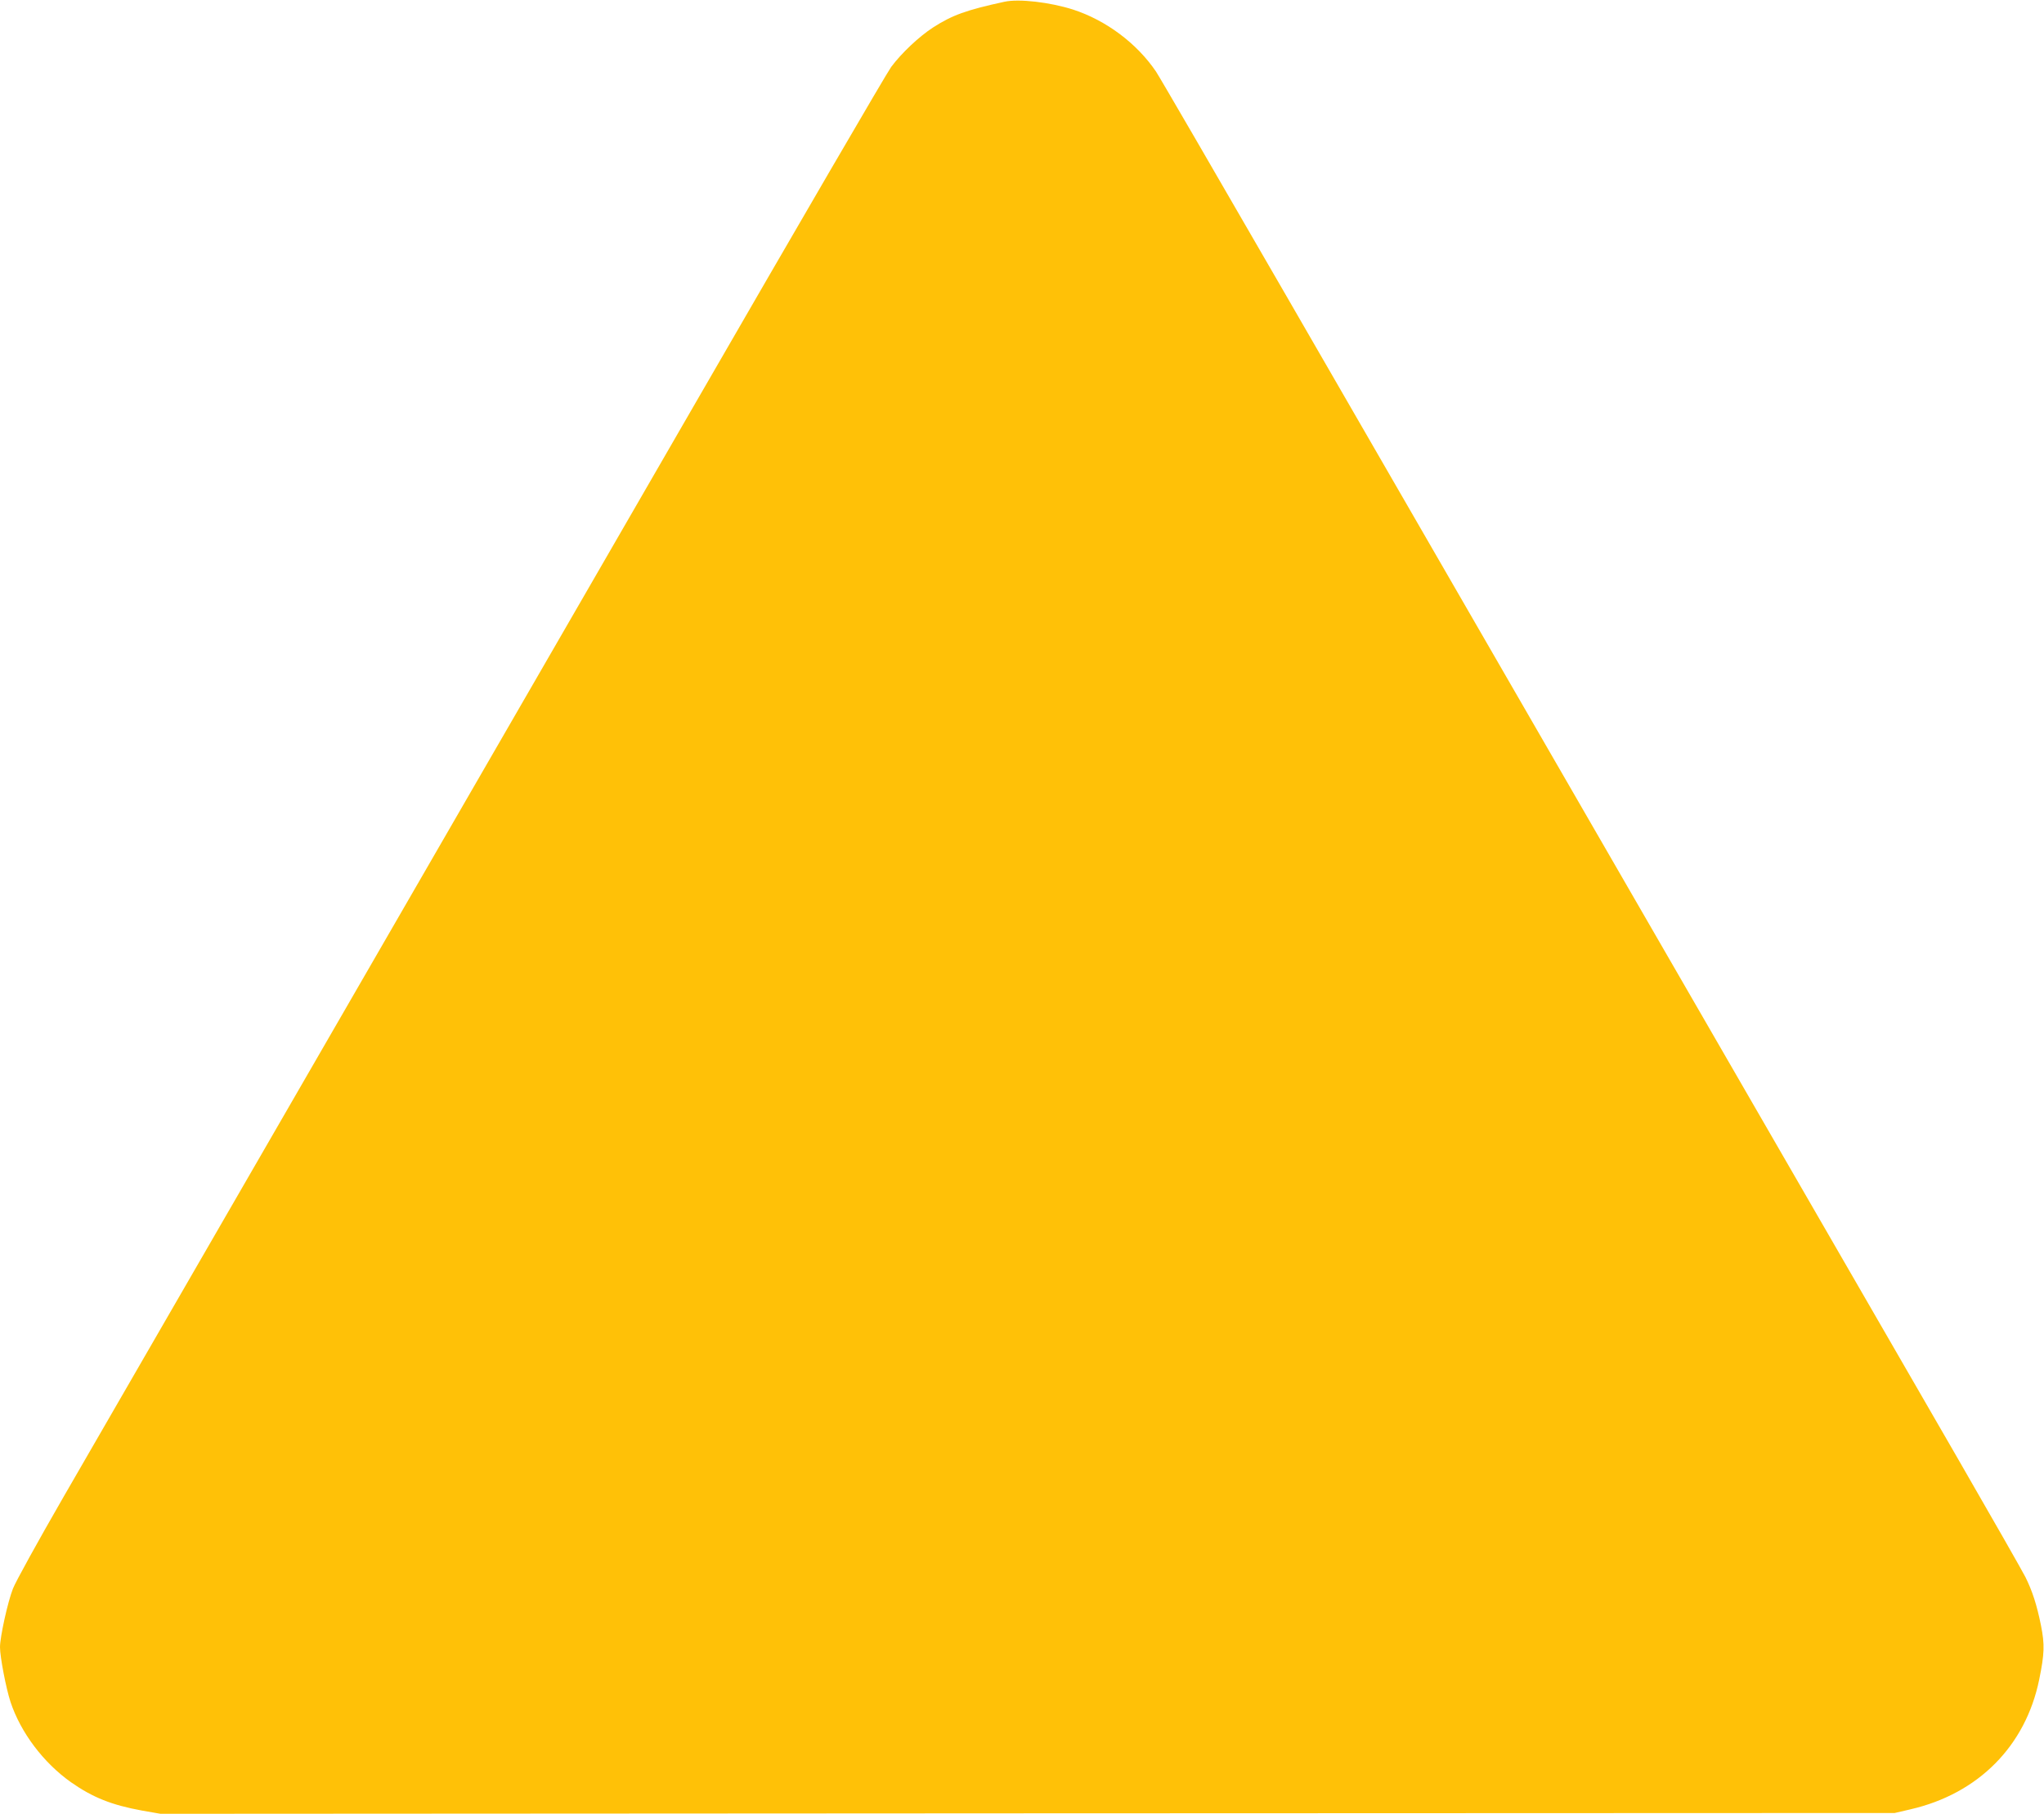 <?xml version="1.0" standalone="no"?>
<!DOCTYPE svg PUBLIC "-//W3C//DTD SVG 20010904//EN"
 "http://www.w3.org/TR/2001/REC-SVG-20010904/DTD/svg10.dtd">
<svg version="1.0" xmlns="http://www.w3.org/2000/svg"
 width="1280pt" height="1136pt" viewBox="0 0 1280 1136"
 preserveAspectRatio="xMidYMid meet">
<g transform="translate(0,1136) scale(0.1,-0.1)"
fill="#ffc107" stroke="none">
<path d="M6290 11349 c-240 -52 -327 -84 -447 -161 -89 -58 -198 -161 -262
-247 -27 -36 -584 -993 -1238 -2126 -1814 -3141 -3623 -6273 -3945 -6830 -158
-274 -301 -533 -317 -575 -33 -84 -81 -303 -81 -366 0 -62 38 -259 66 -344 64
-192 206 -380 378 -502 137 -96 255 -143 446 -178 l115 -20 5430 3 5430 2 99
23 c425 98 721 397 806 813 33 161 35 219 11 339 -26 129 -54 215 -97 302 -18
36 -208 369 -422 740 -214 370 -1079 1868 -1922 3328 -843 1460 -1877 3251
-2298 3980 -421 729 -782 1351 -803 1382 -120 177 -313 321 -519 388 -144 46
-339 69 -430 49z"/>
</g>
</svg>
